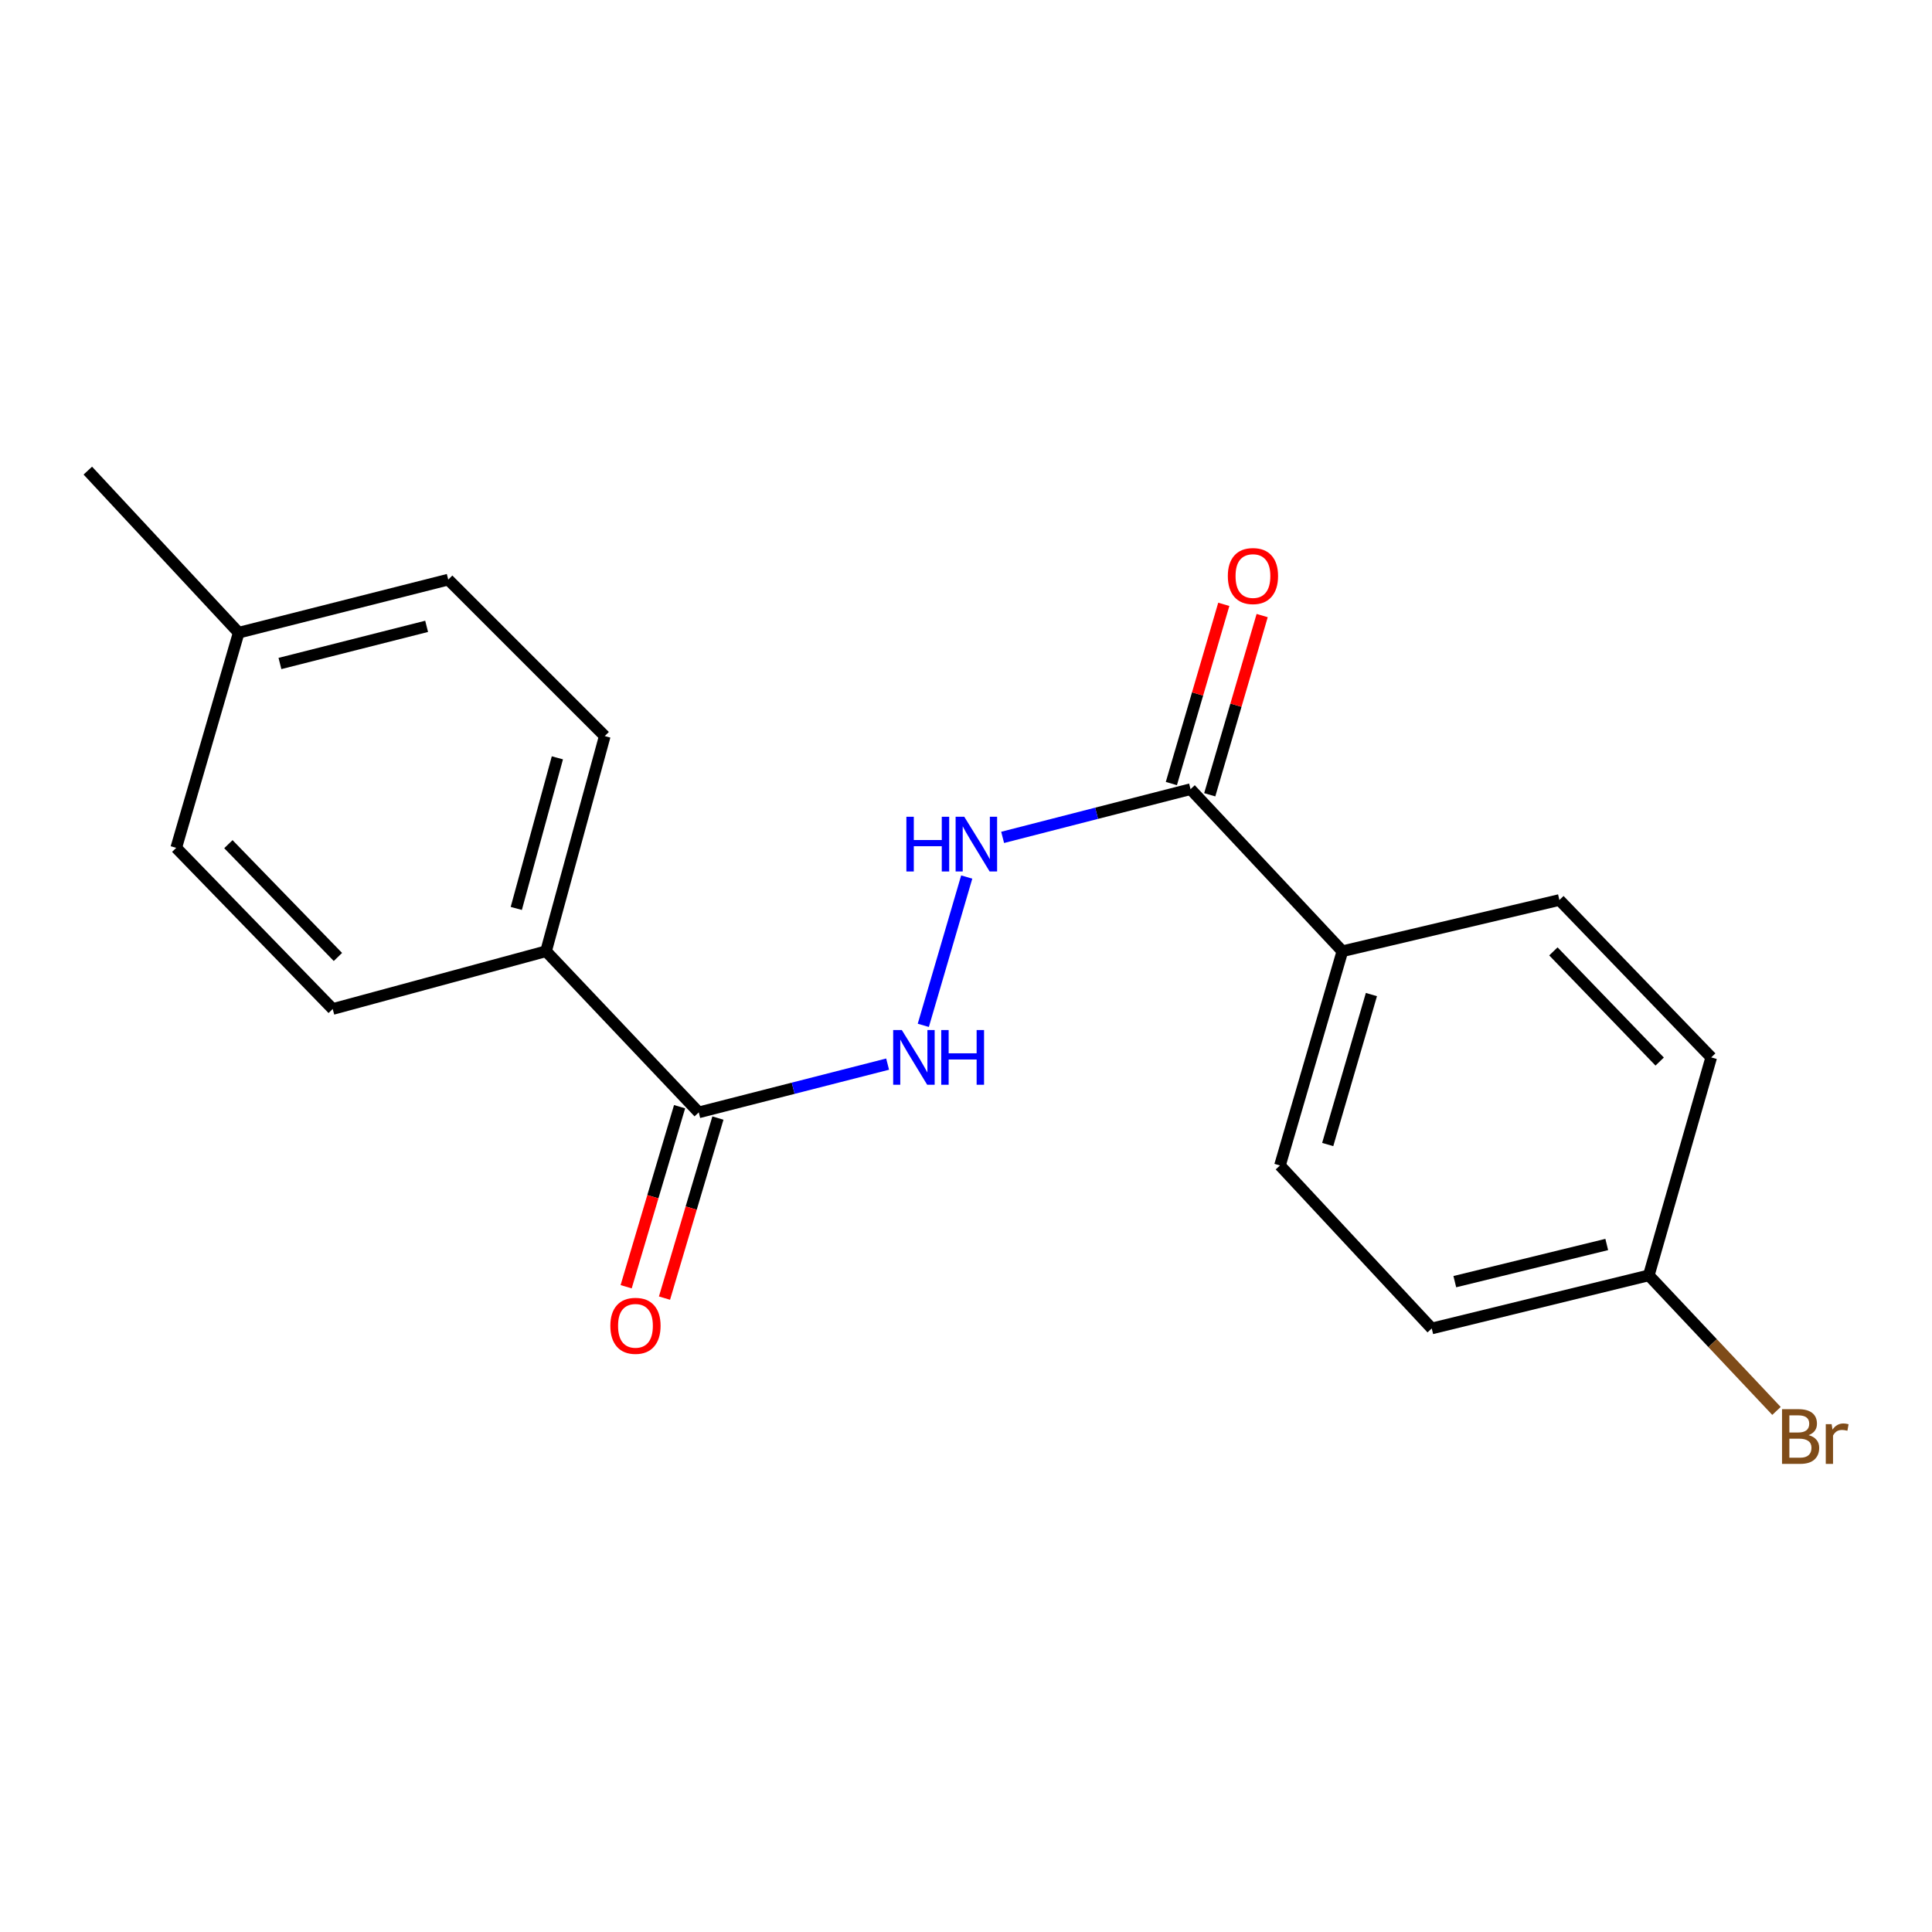 <?xml version='1.0' encoding='iso-8859-1'?>
<svg version='1.1' baseProfile='full'
              xmlns='http://www.w3.org/2000/svg'
                      xmlns:rdkit='http://www.rdkit.org/xml'
                      xmlns:xlink='http://www.w3.org/1999/xlink'
                  xml:space='preserve'
width='1000px' height='1000px' viewBox='0 0 1000 1000'>
<!-- END OF HEADER -->
<rect style='opacity:1.0;fill:#FFFFFF;stroke:none' width='1000' height='1000' x='0' y='0'> </rect>
<path class='bond-1' d='M 616.226,408.471 L 567.595,420.949' style='fill:none;fill-rule:evenodd;stroke:#000000;stroke-width:6px;stroke-linecap:butt;stroke-linejoin:miter;stroke-opacity:1' />
<path class='bond-1' d='M 567.595,420.949 L 518.964,433.427' style='fill:none;fill-rule:evenodd;stroke:#0000FF;stroke-width:6px;stroke-linecap:butt;stroke-linejoin:miter;stroke-opacity:1' />
<path class='bond-4' d='M 616.226,408.471 L 694.815,492.36' style='fill:none;fill-rule:evenodd;stroke:#000000;stroke-width:6px;stroke-linecap:butt;stroke-linejoin:miter;stroke-opacity:1' />
<path class='bond-6' d='M 626.158,411.377 L 639.727,364.998' style='fill:none;fill-rule:evenodd;stroke:#000000;stroke-width:6px;stroke-linecap:butt;stroke-linejoin:miter;stroke-opacity:1' />
<path class='bond-6' d='M 639.727,364.998 L 653.296,318.62' style='fill:none;fill-rule:evenodd;stroke:#FF0000;stroke-width:6px;stroke-linecap:butt;stroke-linejoin:miter;stroke-opacity:1' />
<path class='bond-6' d='M 606.294,405.565 L 619.863,359.187' style='fill:none;fill-rule:evenodd;stroke:#000000;stroke-width:6px;stroke-linecap:butt;stroke-linejoin:miter;stroke-opacity:1' />
<path class='bond-6' d='M 619.863,359.187 L 633.432,312.808' style='fill:none;fill-rule:evenodd;stroke:#FF0000;stroke-width:6px;stroke-linecap:butt;stroke-linejoin:miter;stroke-opacity:1' />
<path class='bond-0' d='M 361.672,575.767 L 410.55,563.277' style='fill:none;fill-rule:evenodd;stroke:#000000;stroke-width:6px;stroke-linecap:butt;stroke-linejoin:miter;stroke-opacity:1' />
<path class='bond-0' d='M 410.55,563.277 L 459.428,550.788' style='fill:none;fill-rule:evenodd;stroke:#0000FF;stroke-width:6px;stroke-linecap:butt;stroke-linejoin:miter;stroke-opacity:1' />
<path class='bond-3' d='M 361.672,575.767 L 282.635,492.36' style='fill:none;fill-rule:evenodd;stroke:#000000;stroke-width:6px;stroke-linecap:butt;stroke-linejoin:miter;stroke-opacity:1' />
<path class='bond-5' d='M 351.752,572.823 L 337.924,619.419' style='fill:none;fill-rule:evenodd;stroke:#000000;stroke-width:6px;stroke-linecap:butt;stroke-linejoin:miter;stroke-opacity:1' />
<path class='bond-5' d='M 337.924,619.419 L 324.097,666.016' style='fill:none;fill-rule:evenodd;stroke:#FF0000;stroke-width:6px;stroke-linecap:butt;stroke-linejoin:miter;stroke-opacity:1' />
<path class='bond-5' d='M 371.593,578.71 L 357.766,625.307' style='fill:none;fill-rule:evenodd;stroke:#000000;stroke-width:6px;stroke-linecap:butt;stroke-linejoin:miter;stroke-opacity:1' />
<path class='bond-5' d='M 357.766,625.307 L 343.939,671.904' style='fill:none;fill-rule:evenodd;stroke:#FF0000;stroke-width:6px;stroke-linecap:butt;stroke-linejoin:miter;stroke-opacity:1' />
<path class='bond-2' d='M 500.375,453.953 L 477.9,530.717' style='fill:none;fill-rule:evenodd;stroke:#0000FF;stroke-width:6px;stroke-linecap:butt;stroke-linejoin:miter;stroke-opacity:1' />
<path class='bond-7' d='M 282.635,492.36 L 313.024,380.991' style='fill:none;fill-rule:evenodd;stroke:#000000;stroke-width:6px;stroke-linecap:butt;stroke-linejoin:miter;stroke-opacity:1' />
<path class='bond-7' d='M 267.227,470.207 L 288.499,392.248' style='fill:none;fill-rule:evenodd;stroke:#000000;stroke-width:6px;stroke-linecap:butt;stroke-linejoin:miter;stroke-opacity:1' />
<path class='bond-8' d='M 282.635,492.36 L 172.208,522.255' style='fill:none;fill-rule:evenodd;stroke:#000000;stroke-width:6px;stroke-linecap:butt;stroke-linejoin:miter;stroke-opacity:1' />
<path class='bond-9' d='M 694.815,492.36 L 662.506,603.247' style='fill:none;fill-rule:evenodd;stroke:#000000;stroke-width:6px;stroke-linecap:butt;stroke-linejoin:miter;stroke-opacity:1' />
<path class='bond-9' d='M 709.839,514.783 L 687.222,592.403' style='fill:none;fill-rule:evenodd;stroke:#000000;stroke-width:6px;stroke-linecap:butt;stroke-linejoin:miter;stroke-opacity:1' />
<path class='bond-10' d='M 694.815,492.36 L 807.139,465.846' style='fill:none;fill-rule:evenodd;stroke:#000000;stroke-width:6px;stroke-linecap:butt;stroke-linejoin:miter;stroke-opacity:1' />
<path class='bond-14' d='M 313.024,380.991 L 232.009,300.01' style='fill:none;fill-rule:evenodd;stroke:#000000;stroke-width:6px;stroke-linecap:butt;stroke-linejoin:miter;stroke-opacity:1' />
<path class='bond-15' d='M 172.208,522.255 L 91.216,438.849' style='fill:none;fill-rule:evenodd;stroke:#000000;stroke-width:6px;stroke-linecap:butt;stroke-linejoin:miter;stroke-opacity:1' />
<path class='bond-15' d='M 174.907,495.326 L 118.213,436.941' style='fill:none;fill-rule:evenodd;stroke:#000000;stroke-width:6px;stroke-linecap:butt;stroke-linejoin:miter;stroke-opacity:1' />
<path class='bond-13' d='M 662.506,603.247 L 741.071,687.608' style='fill:none;fill-rule:evenodd;stroke:#000000;stroke-width:6px;stroke-linecap:butt;stroke-linejoin:miter;stroke-opacity:1' />
<path class='bond-12' d='M 807.139,465.846 L 885.727,547.309' style='fill:none;fill-rule:evenodd;stroke:#000000;stroke-width:6px;stroke-linecap:butt;stroke-linejoin:miter;stroke-opacity:1' />
<path class='bond-12' d='M 804.032,492.435 L 859.044,549.459' style='fill:none;fill-rule:evenodd;stroke:#000000;stroke-width:6px;stroke-linecap:butt;stroke-linejoin:miter;stroke-opacity:1' />
<path class='bond-11' d='M 853.418,660.127 L 885.727,547.309' style='fill:none;fill-rule:evenodd;stroke:#000000;stroke-width:6px;stroke-linecap:butt;stroke-linejoin:miter;stroke-opacity:1' />
<path class='bond-17' d='M 853.418,660.127 L 886.464,695.209' style='fill:none;fill-rule:evenodd;stroke:#000000;stroke-width:6px;stroke-linecap:butt;stroke-linejoin:miter;stroke-opacity:1' />
<path class='bond-17' d='M 886.464,695.209 L 919.51,730.291' style='fill:none;fill-rule:evenodd;stroke:#7F4C19;stroke-width:6px;stroke-linecap:butt;stroke-linejoin:miter;stroke-opacity:1' />
<path class='bond-19' d='M 853.418,660.127 L 741.071,687.608' style='fill:none;fill-rule:evenodd;stroke:#000000;stroke-width:6px;stroke-linecap:butt;stroke-linejoin:miter;stroke-opacity:1' />
<path class='bond-19' d='M 831.649,644.146 L 753.006,663.382' style='fill:none;fill-rule:evenodd;stroke:#000000;stroke-width:6px;stroke-linecap:butt;stroke-linejoin:miter;stroke-opacity:1' />
<path class='bond-20' d='M 232.009,300.01 L 123.549,327.479' style='fill:none;fill-rule:evenodd;stroke:#000000;stroke-width:6px;stroke-linecap:butt;stroke-linejoin:miter;stroke-opacity:1' />
<path class='bond-20' d='M 220.821,324.194 L 144.899,343.422' style='fill:none;fill-rule:evenodd;stroke:#000000;stroke-width:6px;stroke-linecap:butt;stroke-linejoin:miter;stroke-opacity:1' />
<path class='bond-16' d='M 91.216,438.849 L 123.549,327.479' style='fill:none;fill-rule:evenodd;stroke:#000000;stroke-width:6px;stroke-linecap:butt;stroke-linejoin:miter;stroke-opacity:1' />
<path class='bond-18' d='M 123.549,327.479 L 45.455,243.59' style='fill:none;fill-rule:evenodd;stroke:#000000;stroke-width:6px;stroke-linecap:butt;stroke-linejoin:miter;stroke-opacity:1' />
<path  class='atom-2' d='M 469.143 422.757
L 472.983 422.757
L 472.983 434.797
L 487.463 434.797
L 487.463 422.757
L 491.303 422.757
L 491.303 451.077
L 487.463 451.077
L 487.463 437.997
L 472.983 437.997
L 472.983 451.077
L 469.143 451.077
L 469.143 422.757
' fill='#0000FF'/>
<path  class='atom-2' d='M 499.103 422.757
L 508.383 437.757
Q 509.303 439.237, 510.783 441.917
Q 512.263 444.597, 512.343 444.757
L 512.343 422.757
L 516.103 422.757
L 516.103 451.077
L 512.223 451.077
L 502.263 434.677
Q 501.103 432.757, 499.863 430.557
Q 498.663 428.357, 498.303 427.677
L 498.303 451.077
L 494.623 451.077
L 494.623 422.757
L 499.103 422.757
' fill='#0000FF'/>
<path  class='atom-3' d='M 466.782 533.149
L 476.062 548.149
Q 476.982 549.629, 478.462 552.309
Q 479.942 554.989, 480.022 555.149
L 480.022 533.149
L 483.782 533.149
L 483.782 561.469
L 479.902 561.469
L 469.942 545.069
Q 468.782 543.149, 467.542 540.949
Q 466.342 538.749, 465.982 538.069
L 465.982 561.469
L 462.302 561.469
L 462.302 533.149
L 466.782 533.149
' fill='#0000FF'/>
<path  class='atom-3' d='M 487.182 533.149
L 491.022 533.149
L 491.022 545.189
L 505.502 545.189
L 505.502 533.149
L 509.342 533.149
L 509.342 561.469
L 505.502 561.469
L 505.502 548.389
L 491.022 548.389
L 491.022 561.469
L 487.182 561.469
L 487.182 533.149
' fill='#0000FF'/>
<path  class='atom-6' d='M 315.914 686.239
Q 315.914 679.439, 319.274 675.639
Q 322.634 671.839, 328.914 671.839
Q 335.194 671.839, 338.554 675.639
Q 341.914 679.439, 341.914 686.239
Q 341.914 693.119, 338.514 697.039
Q 335.114 700.919, 328.914 700.919
Q 322.674 700.919, 319.274 697.039
Q 315.914 693.159, 315.914 686.239
M 328.914 697.719
Q 333.234 697.719, 335.554 694.839
Q 337.914 691.919, 337.914 686.239
Q 337.914 680.679, 335.554 677.879
Q 333.234 675.039, 328.914 675.039
Q 324.594 675.039, 322.234 677.839
Q 319.914 680.639, 319.914 686.239
Q 319.914 691.959, 322.234 694.839
Q 324.594 697.719, 328.914 697.719
' fill='#FF0000'/>
<path  class='atom-7' d='M 635.524 298.159
Q 635.524 291.359, 638.884 287.559
Q 642.244 283.759, 648.524 283.759
Q 654.804 283.759, 658.164 287.559
Q 661.524 291.359, 661.524 298.159
Q 661.524 305.039, 658.124 308.959
Q 654.724 312.839, 648.524 312.839
Q 642.284 312.839, 638.884 308.959
Q 635.524 305.079, 635.524 298.159
M 648.524 309.639
Q 652.844 309.639, 655.164 306.759
Q 657.524 303.839, 657.524 298.159
Q 657.524 292.599, 655.164 289.799
Q 652.844 286.959, 648.524 286.959
Q 644.204 286.959, 641.844 289.759
Q 639.524 292.559, 639.524 298.159
Q 639.524 303.879, 641.844 306.759
Q 644.204 309.639, 648.524 309.639
' fill='#FF0000'/>
<path  class='atom-18' d='M 936.135 742.825
Q 938.855 743.585, 940.215 745.265
Q 941.615 746.905, 941.615 749.345
Q 941.615 753.265, 939.095 755.505
Q 936.615 757.705, 931.895 757.705
L 922.375 757.705
L 922.375 729.385
L 930.735 729.385
Q 935.575 729.385, 938.015 731.345
Q 940.455 733.305, 940.455 736.905
Q 940.455 741.185, 936.135 742.825
M 926.175 732.585
L 926.175 741.465
L 930.735 741.465
Q 933.535 741.465, 934.975 740.345
Q 936.455 739.185, 936.455 736.905
Q 936.455 732.585, 930.735 732.585
L 926.175 732.585
M 931.895 754.505
Q 934.655 754.505, 936.135 753.185
Q 937.615 751.865, 937.615 749.345
Q 937.615 747.025, 935.975 745.865
Q 934.375 744.665, 931.295 744.665
L 926.175 744.665
L 926.175 754.505
L 931.895 754.505
' fill='#7F4C19'/>
<path  class='atom-18' d='M 948.055 737.145
L 948.495 739.985
Q 950.655 736.785, 954.175 736.785
Q 955.295 736.785, 956.815 737.185
L 956.215 740.545
Q 954.495 740.145, 953.535 740.145
Q 951.855 740.145, 950.735 740.825
Q 949.655 741.465, 948.775 743.025
L 948.775 757.705
L 945.015 757.705
L 945.015 737.145
L 948.055 737.145
' fill='#7F4C19'/>
</svg>
